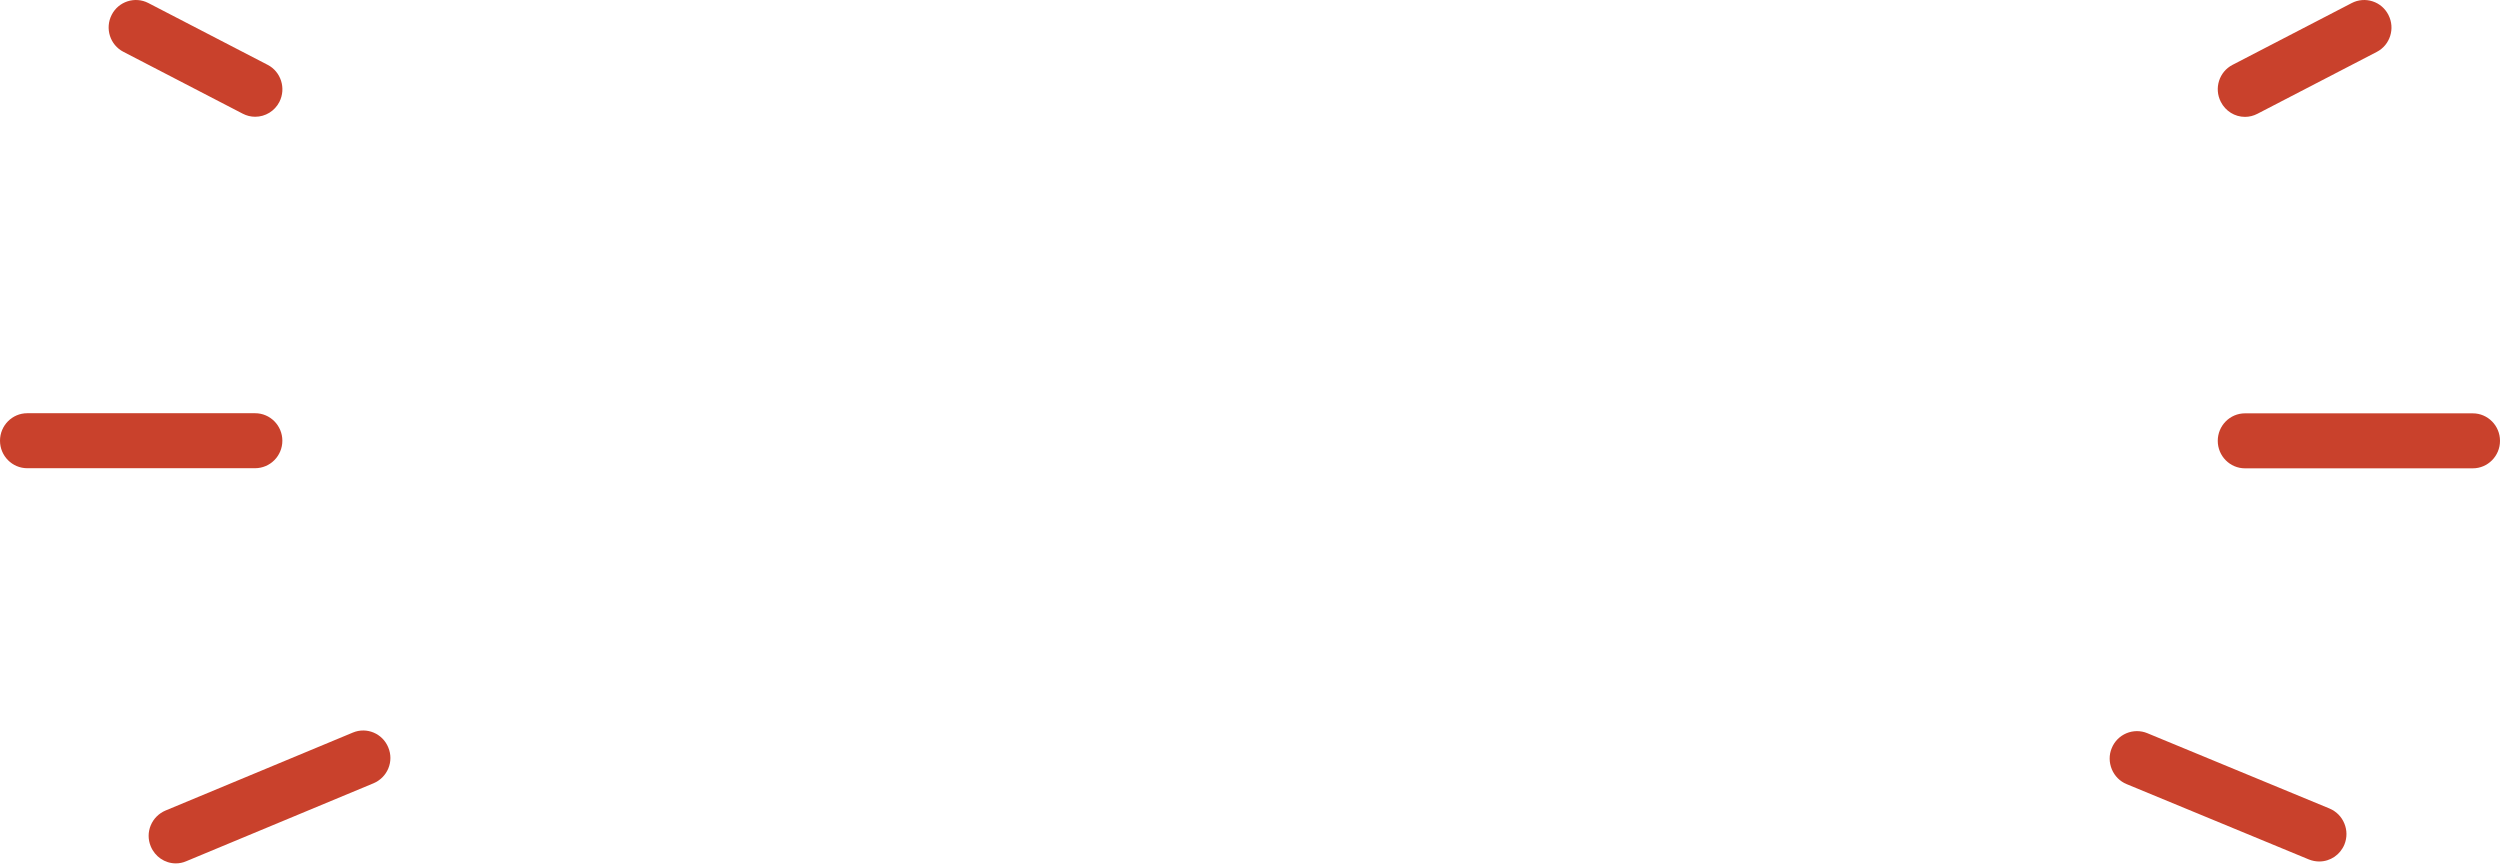 <?xml version="1.0" encoding="UTF-8"?> <svg xmlns="http://www.w3.org/2000/svg" width="320" height="111" viewBox="0 0 320 111" fill="none"> <path d="M15.796 6.633L31.067 14.55C31.563 14.808 32.103 14.945 32.659 14.945C33.965 14.945 35.166 14.217 35.767 13.034C36.638 11.305 35.962 9.181 34.266 8.302L18.98 0.384C17.268 -0.495 15.166 0.187 14.295 1.901C13.409 3.63 14.085 5.753 15.796 6.633Z" fill="#C9412C"></path> <path d="M45.167 93.769L21.187 103.748C20.331 104.113 19.656 104.78 19.295 105.644C18.935 106.509 18.935 107.464 19.295 108.329C19.836 109.649 21.097 110.513 22.509 110.513C22.959 110.513 23.409 110.422 23.83 110.24L47.81 100.26C48.666 99.896 49.341 99.229 49.702 98.364C50.062 97.5 50.062 96.544 49.702 95.68C48.981 93.89 46.939 93.025 45.167 93.769Z" fill="#C9412C"></path> <path d="M36.142 56.412C36.142 54.47 34.581 52.893 32.659 52.893H3.484C1.562 52.893 0 54.47 0 56.412C0 58.353 1.562 59.931 3.484 59.931H32.644C34.581 59.931 36.142 58.353 36.142 56.412Z" fill="#C9412C"></path> <path d="M287.356 14.96C287.912 14.96 288.452 14.823 288.948 14.566L304.219 6.648C305.93 5.769 306.606 3.645 305.72 1.916C305.3 1.082 304.579 0.46 303.693 0.172C302.807 -0.116 301.861 -0.04 301.035 0.384L285.764 8.302C284.053 9.181 283.377 11.305 284.263 13.034C284.864 14.217 286.05 14.96 287.356 14.96Z" fill="#C9412C"></path> <path d="M298.183 103.491L274.848 93.844C273.993 93.495 273.047 93.495 272.176 93.859C271.32 94.223 270.644 94.906 270.299 95.77C269.938 96.635 269.953 97.591 270.314 98.47C270.674 99.335 271.35 100.017 272.206 100.366L295.54 110.012C295.96 110.179 296.411 110.27 296.861 110.27C298.288 110.27 299.549 109.406 300.09 108.086C300.435 107.222 300.435 106.266 300.075 105.402C299.714 104.522 299.039 103.855 298.183 103.491Z" fill="#C9412C"></path> <path d="M316.516 52.908H287.356C285.434 52.908 283.873 54.486 283.873 56.427C283.873 58.369 285.434 59.946 287.356 59.946H316.516C318.438 59.946 320 58.369 320 56.427C320 54.486 318.438 52.908 316.516 52.908Z" fill="#C9412C"></path> </svg> 